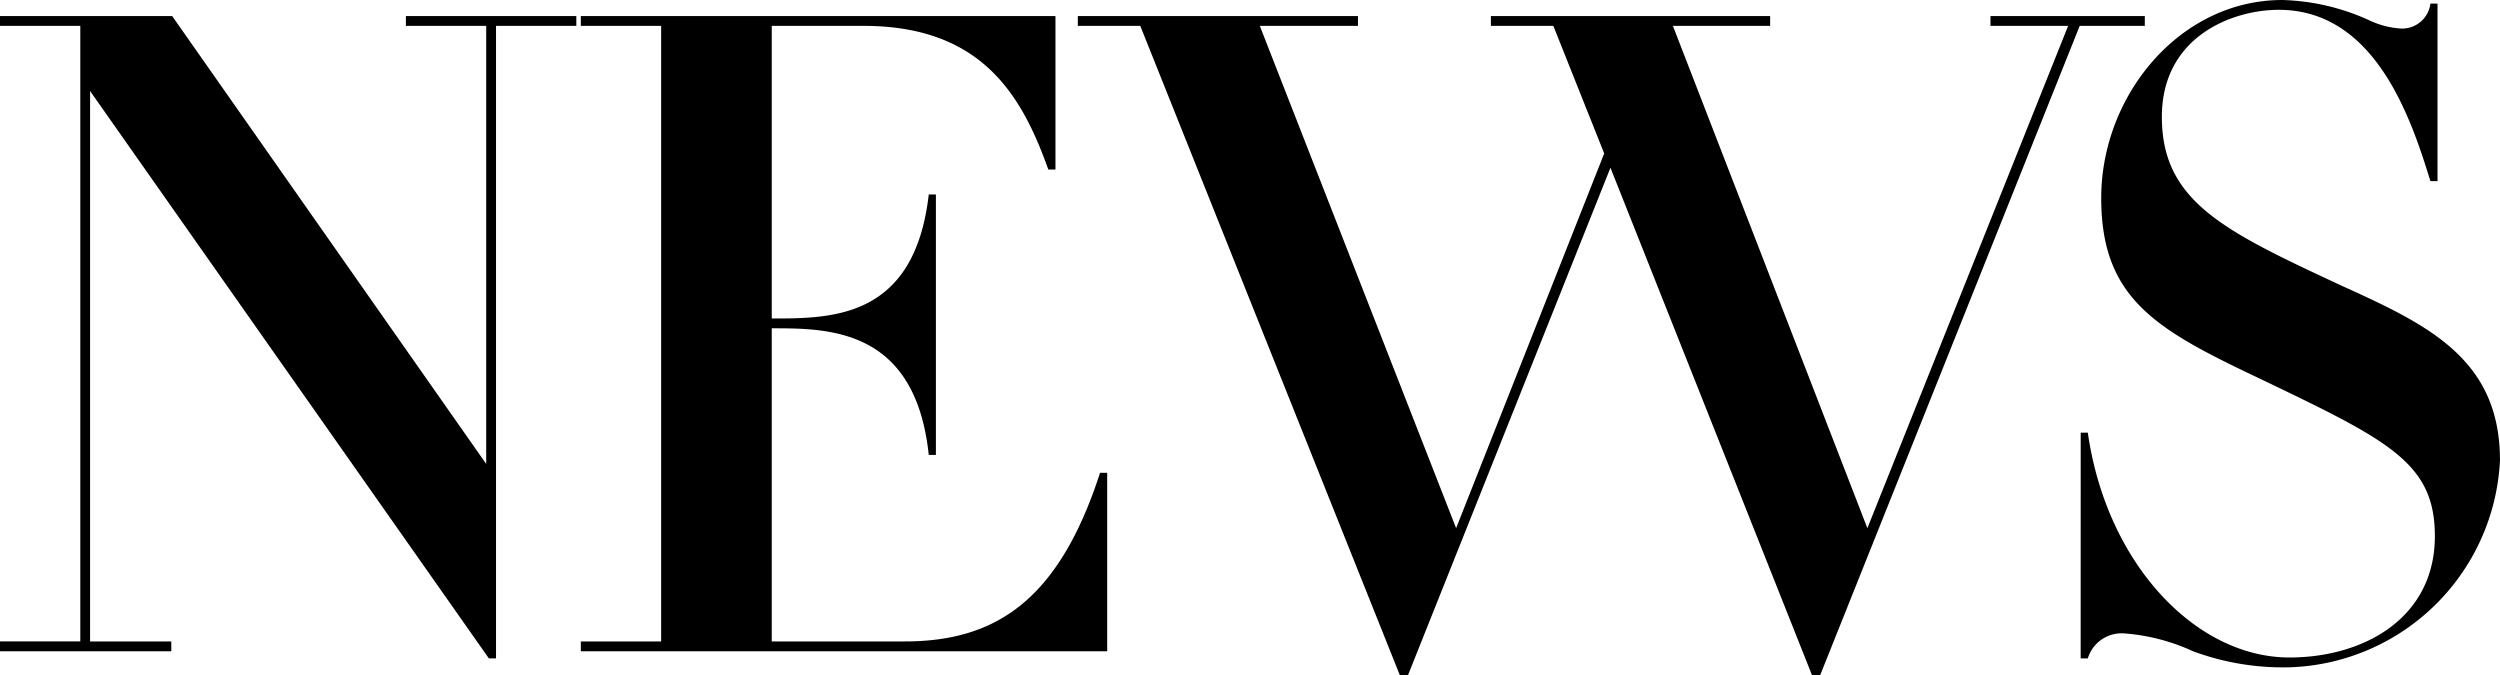 <svg xmlns="http://www.w3.org/2000/svg" width="100.868" height="27.248" viewBox="0 0 100.868 27.248"><path d="M3.24 1.044H0V.648h6.947l12.67 18.07V1.044h-3.24V.648h6.876v.396h-3.24v25.52h-.288L3.635 3.673V25.88h3.276v.396H0v-.396h3.24zm41.432 25.233H23.435v-.396h3.24V1.044h-3.24V.648h19.15v6.191h-.288c-1.044-2.915-2.628-5.795-7.451-5.795h-3.708V12.85c2.448 0 5.76 0 6.335-5.004h.288v10.51h-.288c-.54-5.11-4.031-5.11-6.335-5.11V25.88h5.363c3.708 0 6.228-1.692 7.883-6.803h.288zM43.487 1.044V.648H54.79v.396h-3.96l7.92 20.266 5.975-15.119-2.052-5.147h-2.52V.648H71.42v.396h-3.923l7.846 20.266 8.1-20.266H80.31V.648h6.227v.396H83.91L73.436 27.248h-.324l-8.135-20.48-8.171 20.48h-.324L46.007 1.044zM83.95 17.458h.288c.756 5.292 4.356 9.07 8.135 9.07 2.988 0 5.867-1.583 5.867-4.895 0-2.951-1.835-3.851-7.019-6.335-4.175-1.98-6.443-3.203-6.443-7.307 0-4.14 3.168-7.991 7.307-7.991a9.01 9.01 0 013.528.828 3.478 3.478 0 001.26.324A1.149 1.149 0 0098.06.144h.287v7.163h-.287C97.303 4.86 95.865.396 91.94.396c-1.872 0-4.715 1.08-4.715 4.32 0 3.42 2.52 4.607 7.235 6.803 3.491 1.583 6.407 2.951 6.407 7.055a8.782 8.782 0 01-8.495 8.35 10.457 10.457 0 01-3.888-.647 8.04 8.04 0 00-2.771-.72 1.425 1.425 0 00-1.476 1.008h-.288z"/></svg>